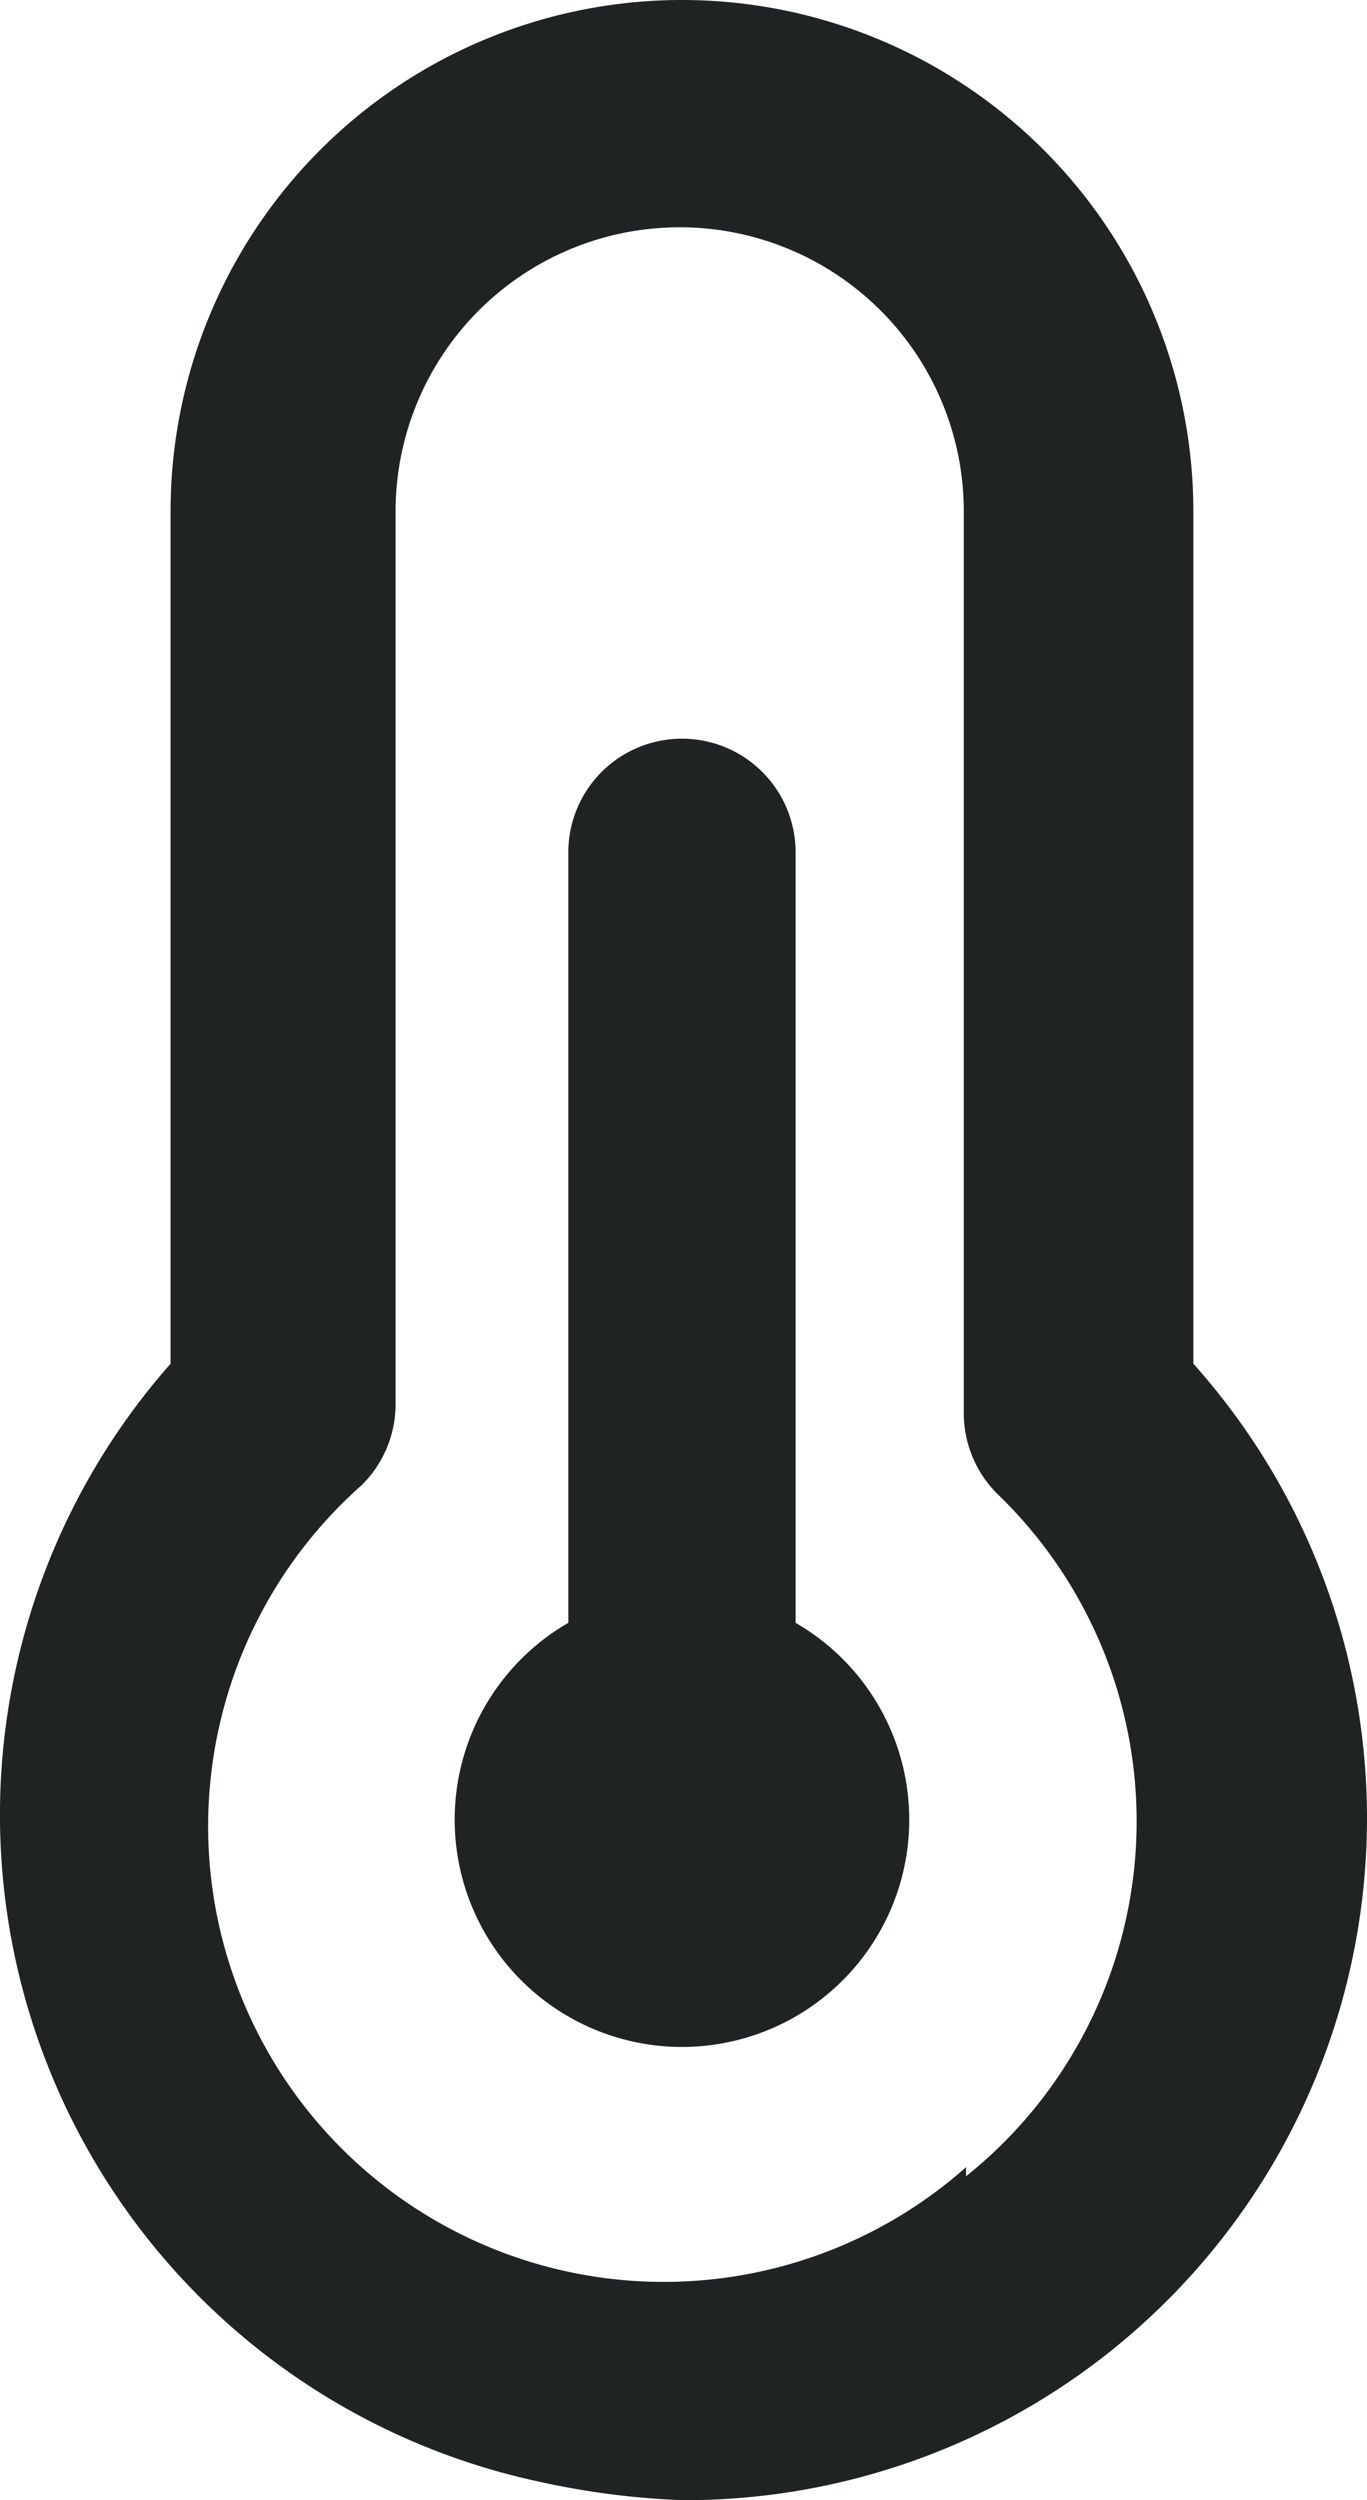 <svg xmlns="http://www.w3.org/2000/svg" width="12.029" height="22" viewBox="0 0 12.029 22">
  <path id="Path_85" data-name="Path 85" d="M13,15.28V8.5a1,1,0,0,0-2,0v6.78a2,2,0,1,0,2,0ZM16.5,13V5.5a4.5,4.5,0,1,0-9,0V13a6,6,0,0,0,3.21,9.83A7,7,0,0,0,12,23a6,6,0,0,0,4.5-10Zm-2,7.07a4.009,4.009,0,1,1-5.32-6,1,1,0,0,0,.3-.71V5.5a2.5,2.5,0,1,1,5,0v7.94a1,1,0,0,0,.3.71,4,4,0,0,1-.28,6Z" transform="translate(-5.999 -1)" fill="#1f2324"/>
</svg>
